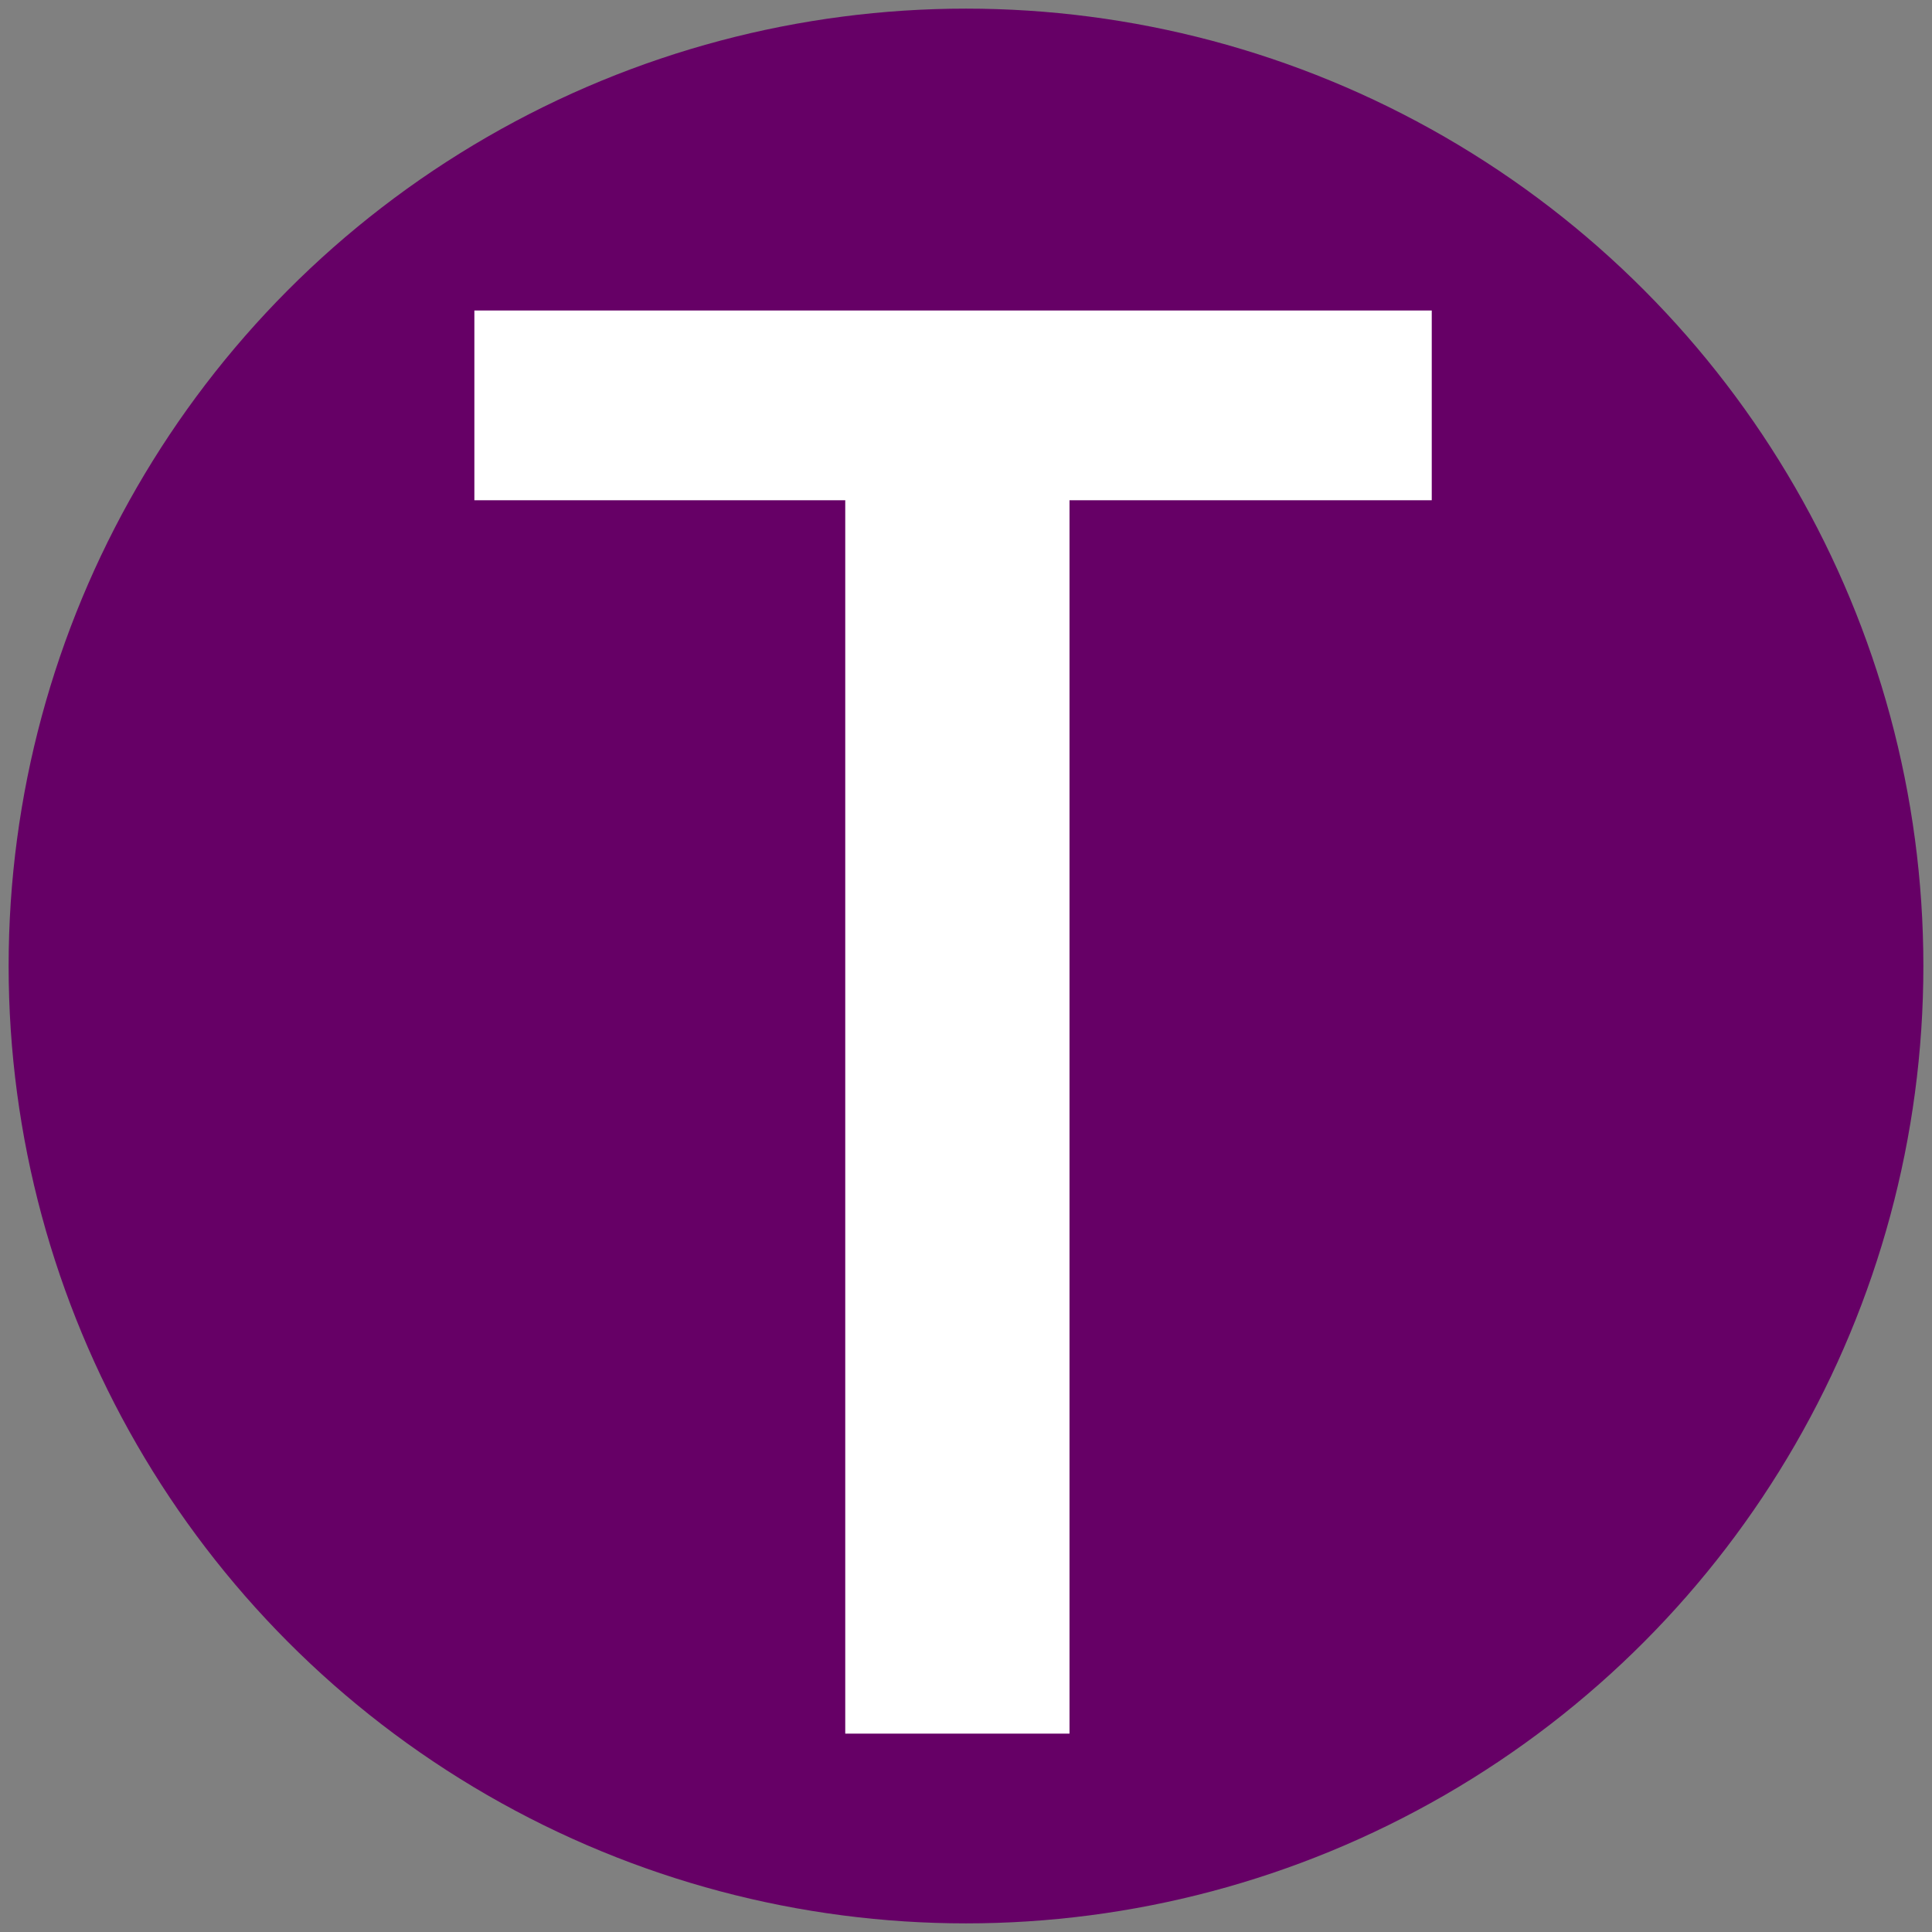 <?xml version="1.0" encoding="UTF-8"?>
<svg xmlns="http://www.w3.org/2000/svg" width="224" height="224" viewBox="-112 -112 224 224">
<rect x="-112" y="-112" width="224" height="224" fill="#808080" stroke="none"/>
<circle r="111" fill="#606"/>
<path fill="#fff" d="M12-54V89h-26V-54h-43v-22H54v22z"/>
</svg>